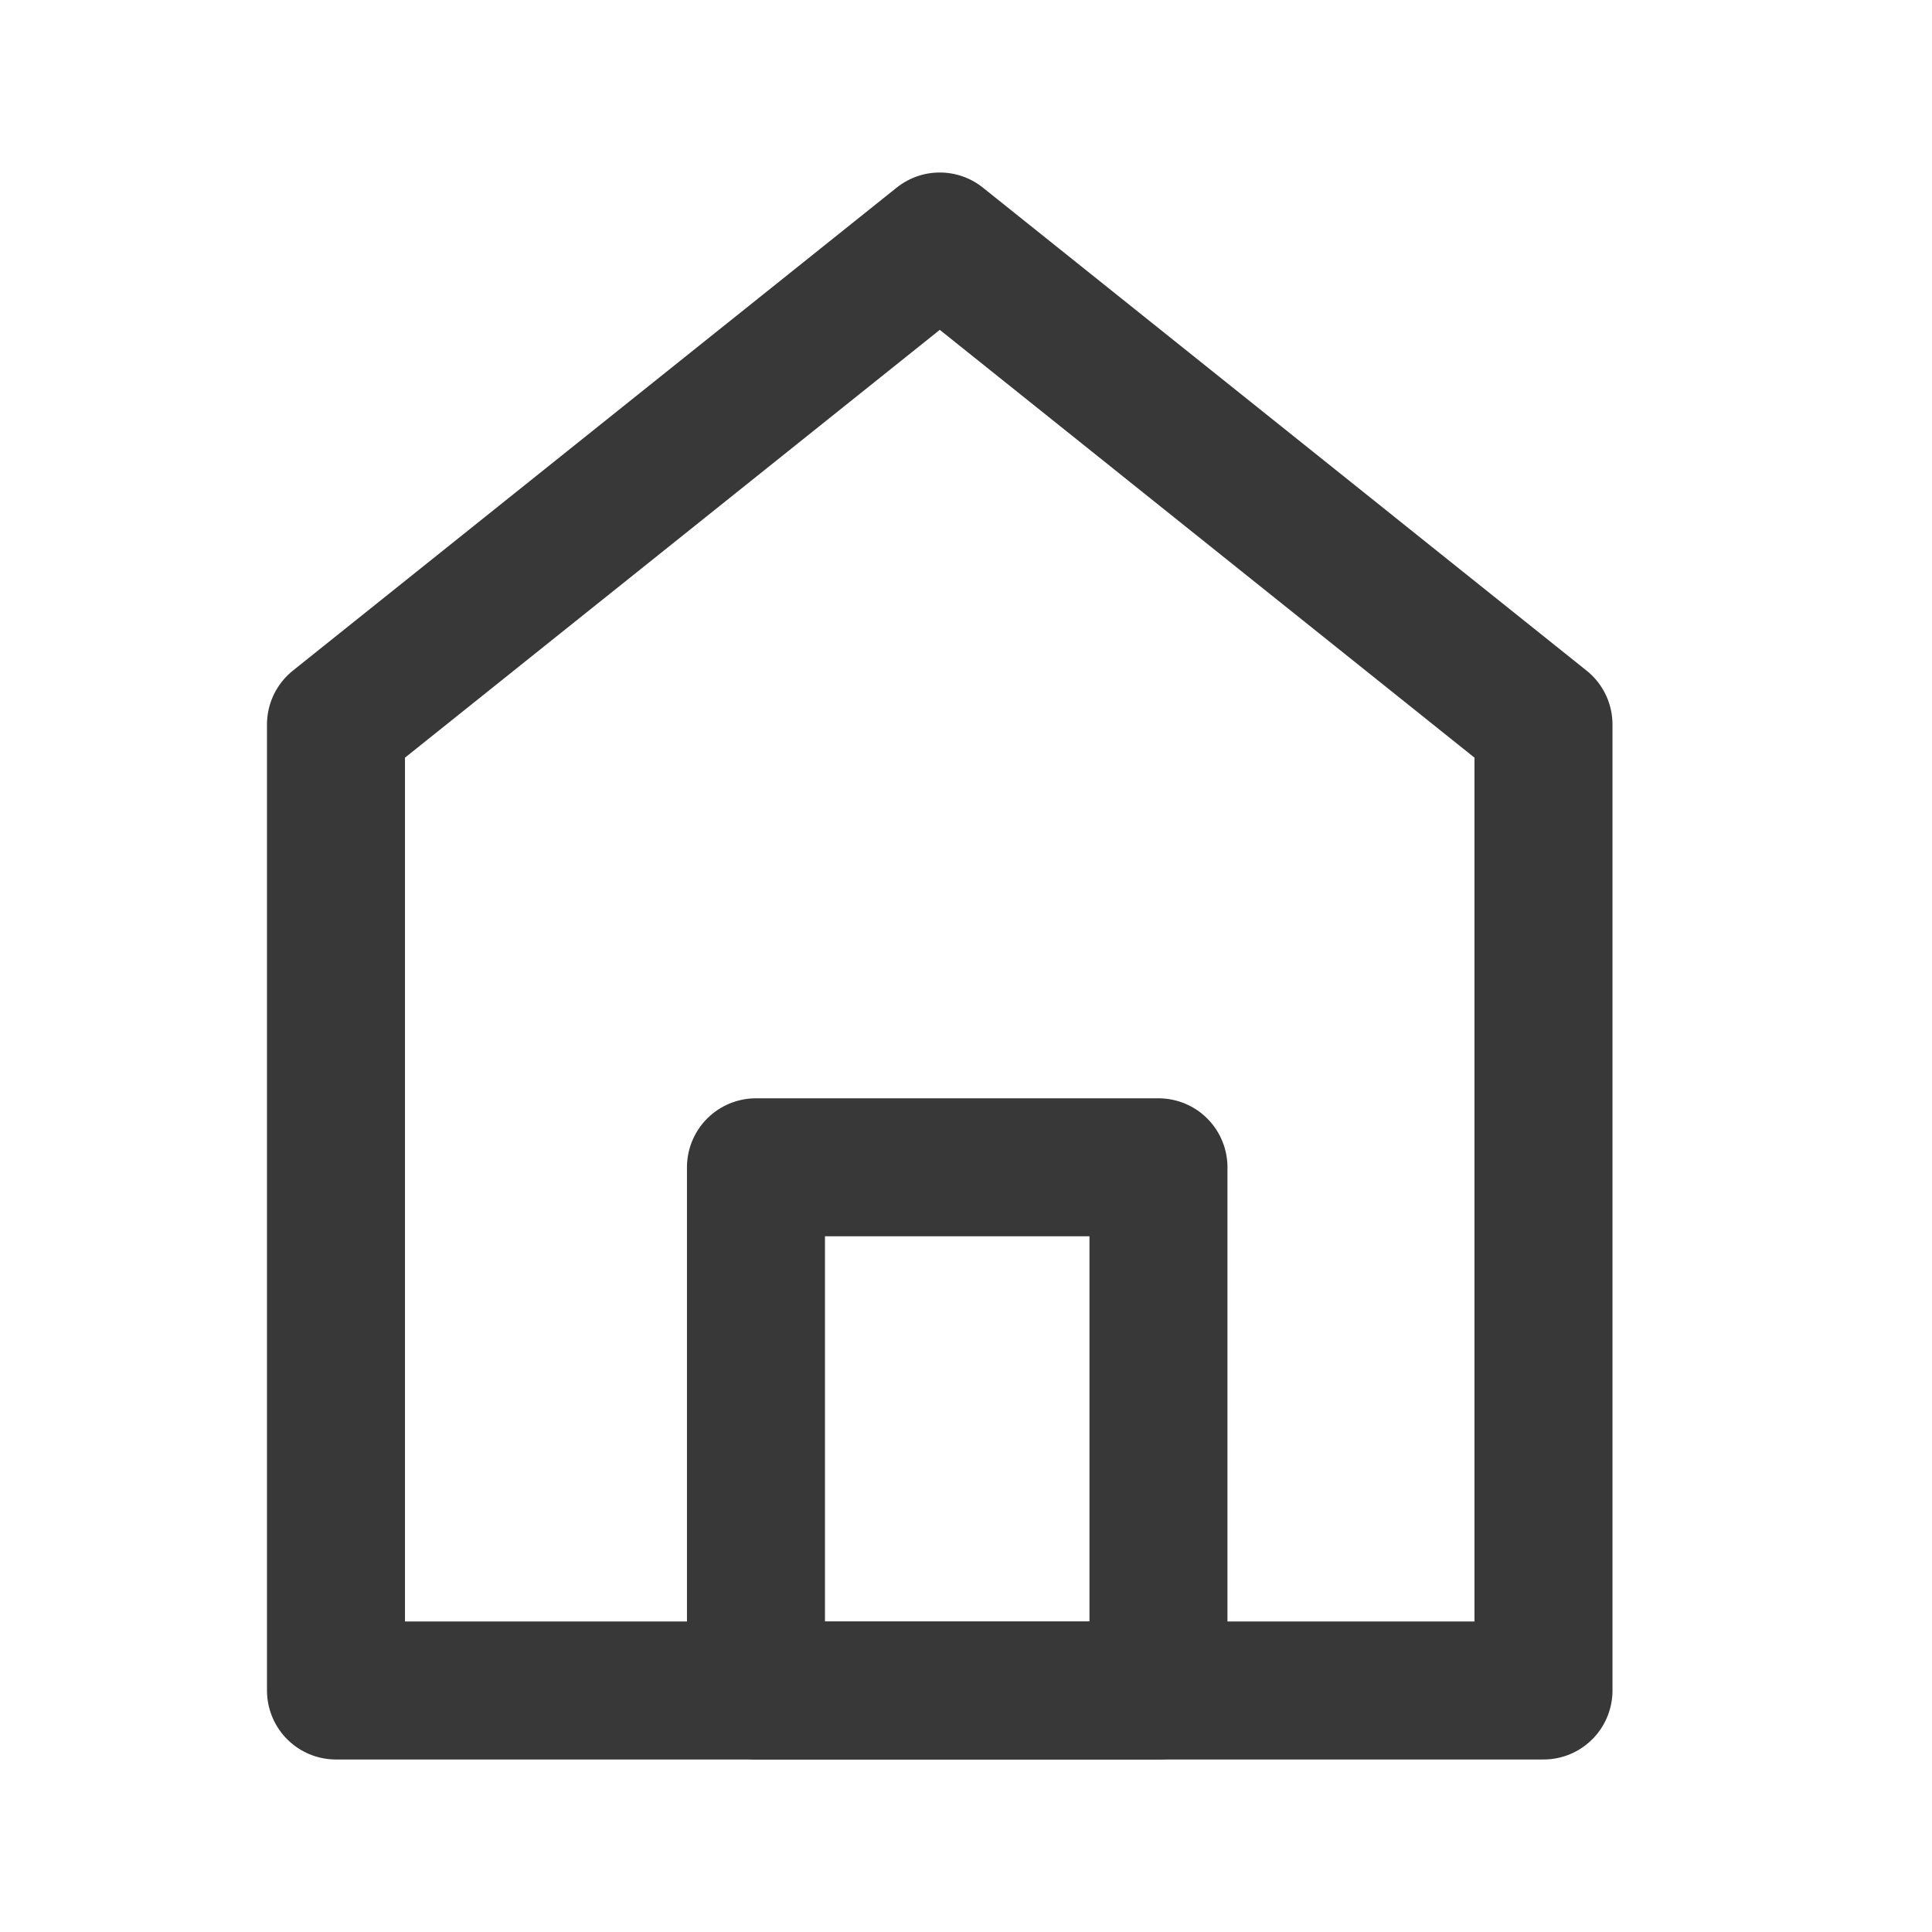 <svg width="21" height="21" viewBox="0 0 21 21" fill="none" xmlns="http://www.w3.org/2000/svg">
<path d="M3.652 7.875V18.375H16.777V7.875L10.215 2.625L3.652 7.875Z" stroke="#383838" stroke-width="1.5" stroke-linecap="round" stroke-linejoin="round"/>
<path d="M8.217 12.688V18.375H12.592V12.688H8.217Z" stroke="#383838" stroke-width="1.5" stroke-linejoin="round"/>
</svg>
